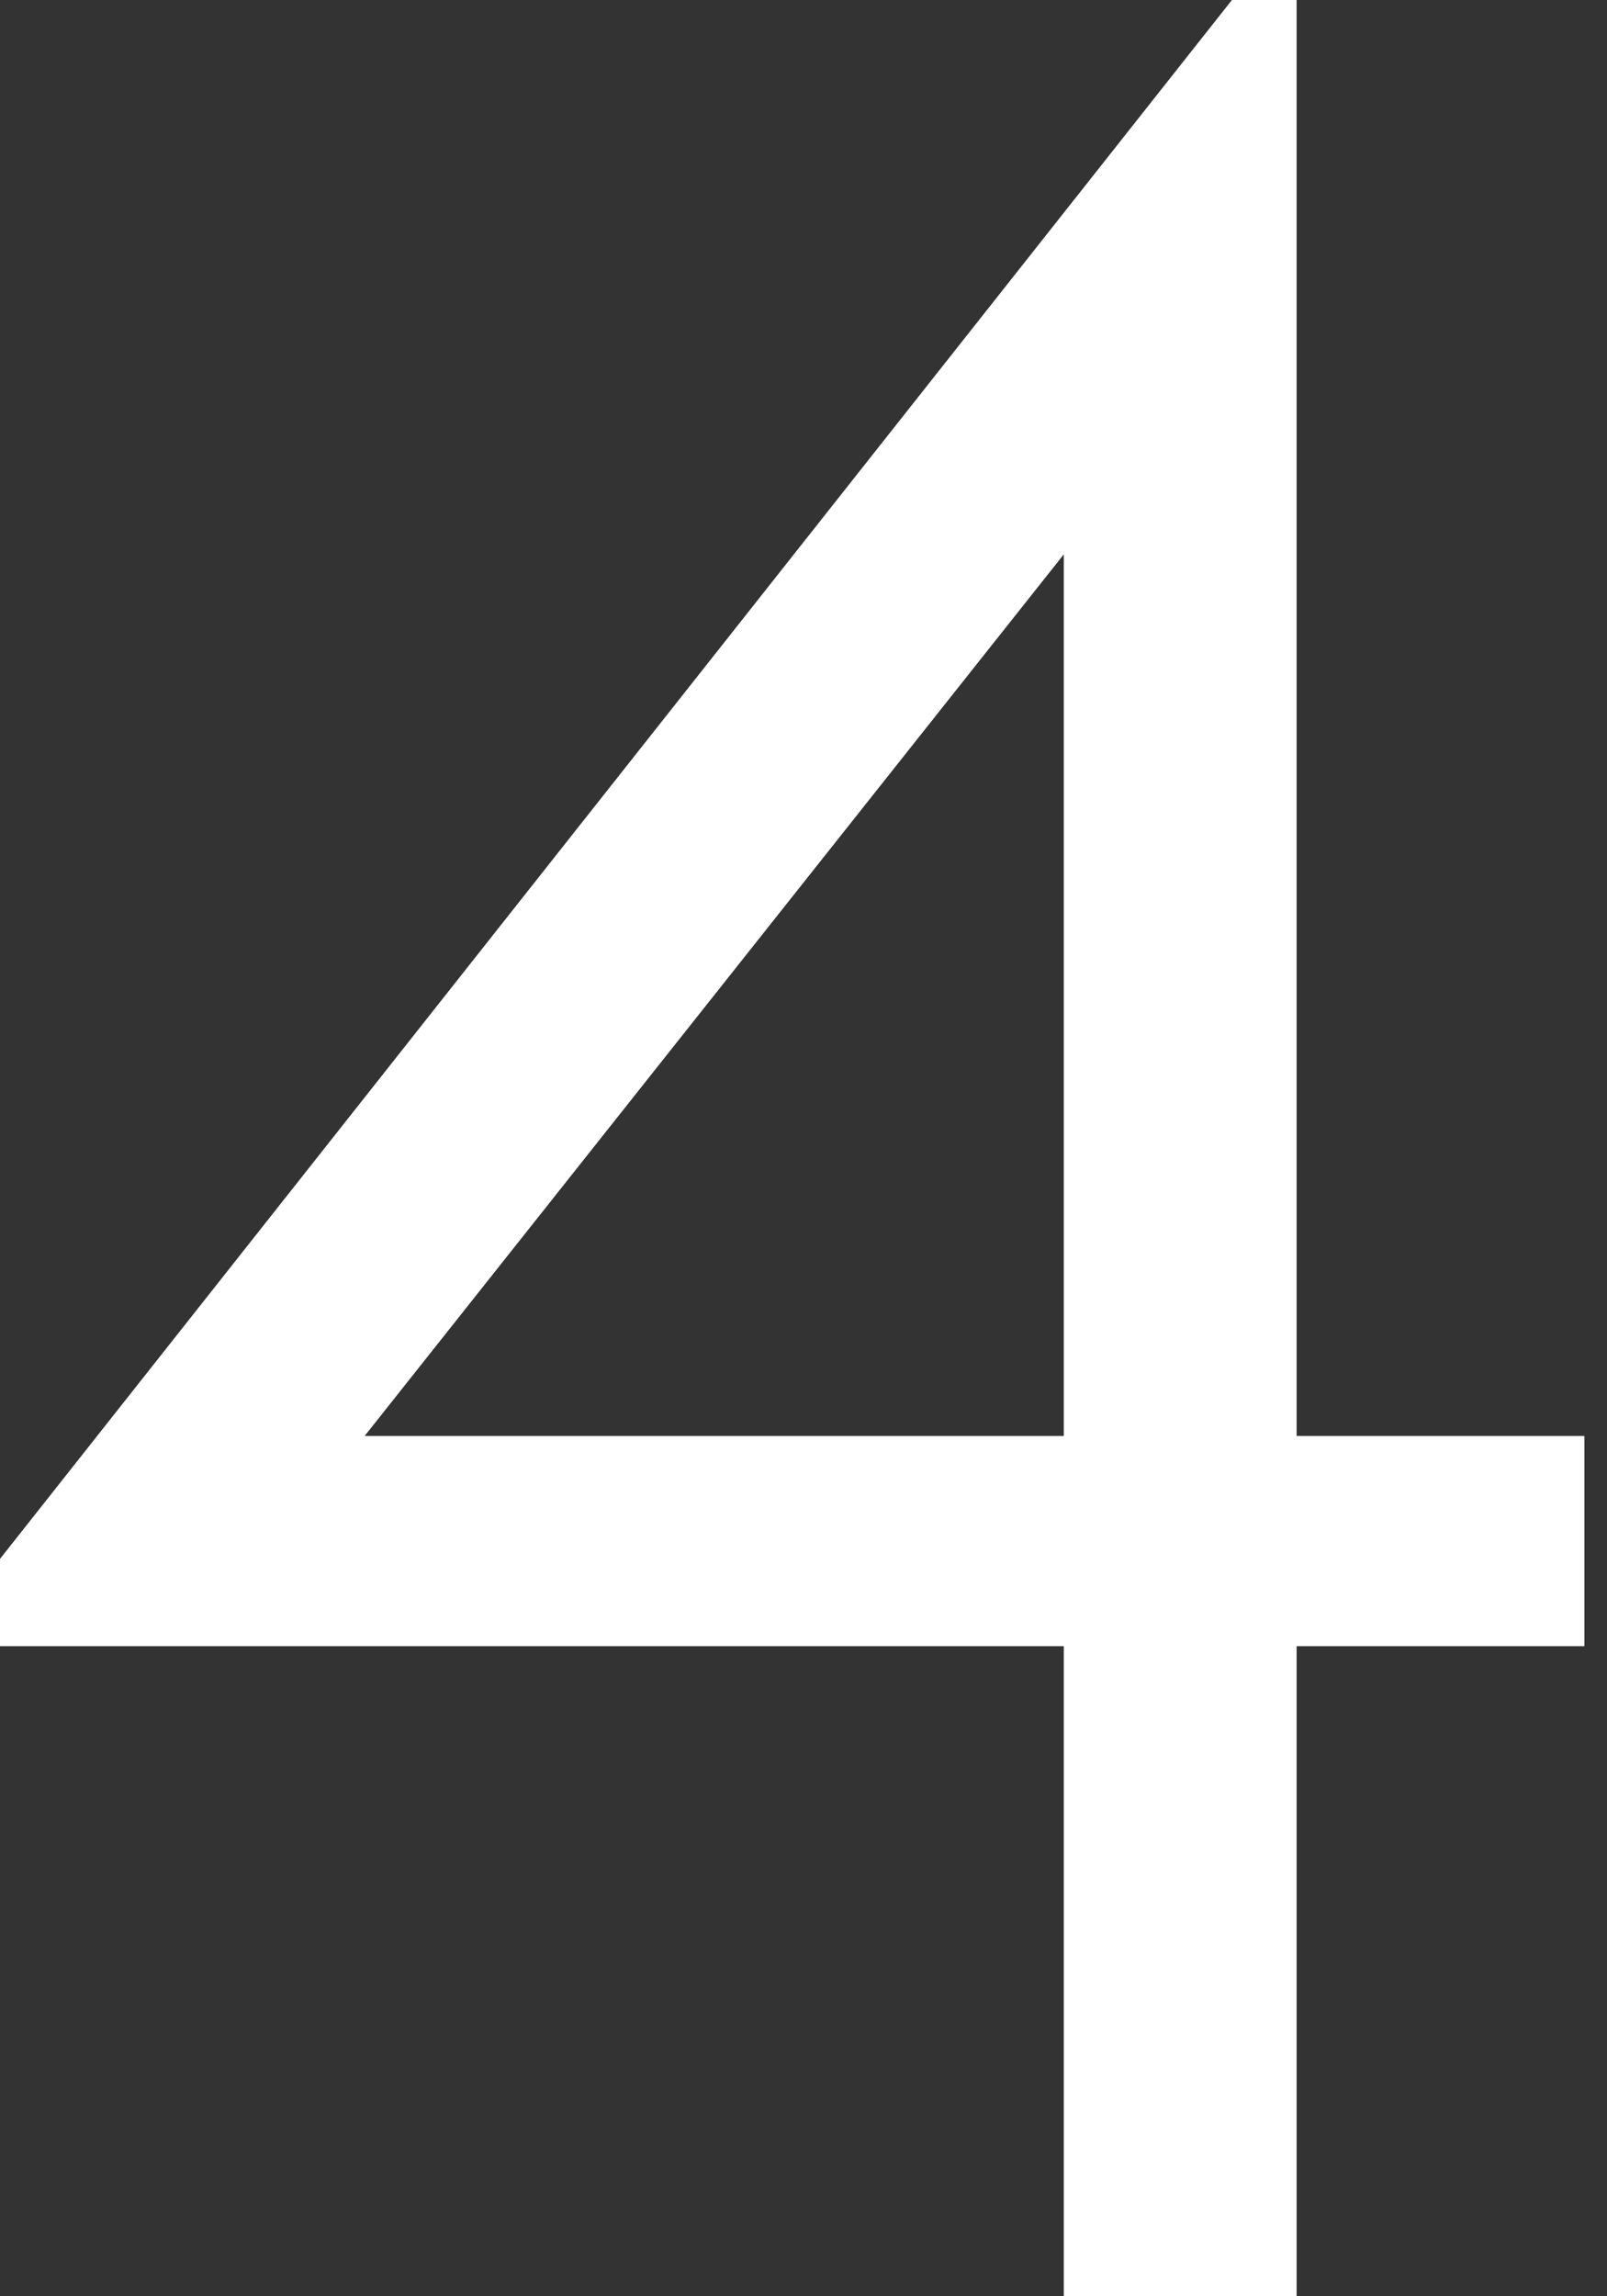 <?xml version="1.0" encoding="UTF-8"?> <svg xmlns="http://www.w3.org/2000/svg" width="28" height="40" viewBox="0 0 28 40" fill="none"><rect x="0" y="0" width="28" height="40" fill="#333333" stroke="none"/> <path d="M18.535 40H22.592V0H21.465L0 27.155V28.676H27.606V25.014H3.831L4.789 26.986L20.564 7.099H18.535V40Z" fill="white"></path> </svg> 